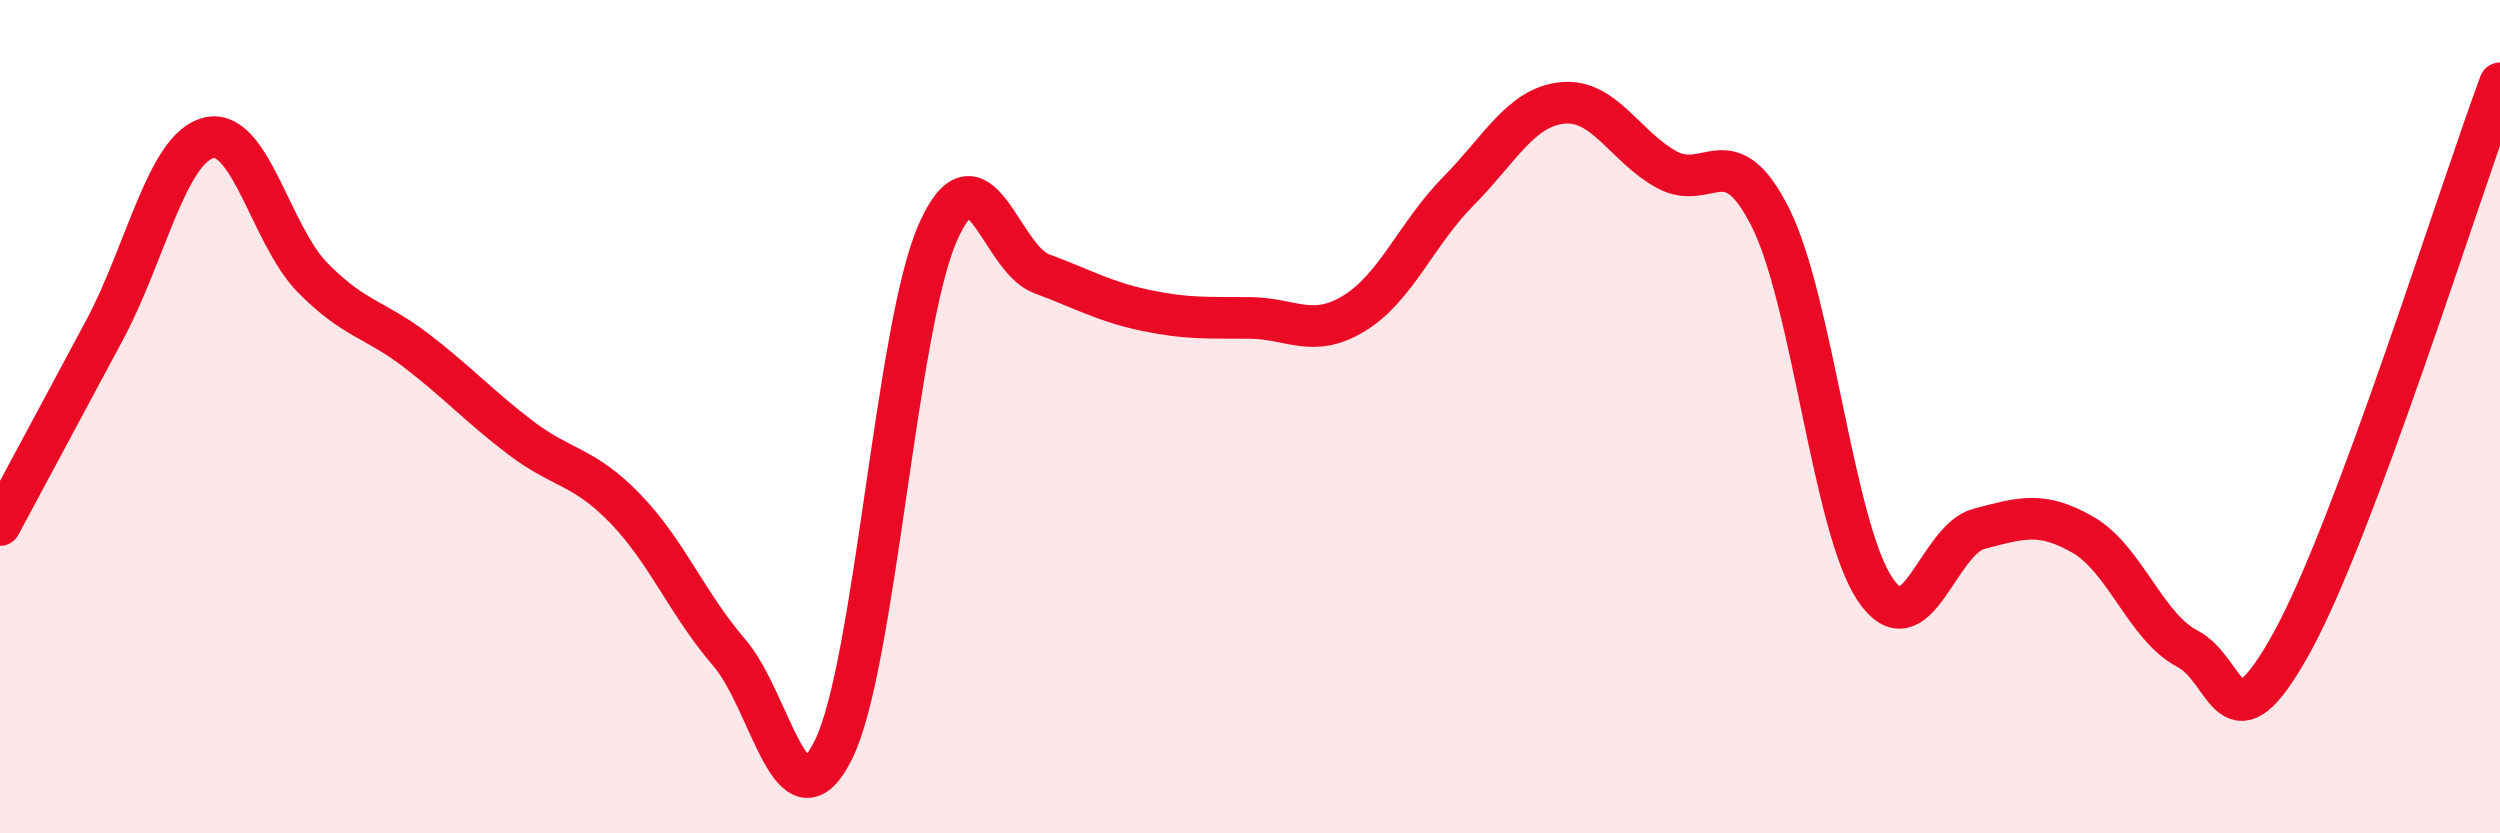 
    <svg width="60" height="20" viewBox="0 0 60 20" xmlns="http://www.w3.org/2000/svg">
      <path
        d="M 0,12.6 C 0.5,11.67 1.5,9.8 2.5,7.94 C 3.5,6.08 4,3.57 5,3.31 C 6,3.05 6.5,5.64 7.5,6.66 C 8.5,7.68 9,7.65 10,8.42 C 11,9.19 11.5,9.75 12.5,10.51 C 13.5,11.27 14,11.17 15,12.2 C 16,13.23 16.5,14.5 17.5,15.66 C 18.5,16.82 19,20.01 20,18 C 21,15.99 21.5,7.89 22.5,5.6 C 23.5,3.31 24,6.2 25,6.57 C 26,6.94 26.5,7.24 27.5,7.45 C 28.5,7.66 29,7.62 30,7.63 C 31,7.64 31.5,8.13 32.5,7.52 C 33.5,6.91 34,5.6 35,4.59 C 36,3.58 36.5,2.57 37.5,2.47 C 38.5,2.37 39,3.52 40,4.07 C 41,4.62 41.5,3.23 42.5,5.24 C 43.5,7.25 44,12.65 45,14.14 C 46,15.63 46.5,12.95 47.5,12.69 C 48.5,12.43 49,12.26 50,12.84 C 51,13.42 51.5,15.05 52.5,15.57 C 53.5,16.09 53.5,18.14 55,15.43 C 56.5,12.72 59,4.69 60,2L60 20L0 20Z"
        fill="#EB0A25"
        opacity="0.1"
        stroke-linecap="round"
        stroke-linejoin="round"
      />
      <path
        d="M 0,12.6 C 0.5,11.67 1.5,9.8 2.5,7.94 C 3.5,6.08 4,3.57 5,3.31 C 6,3.05 6.5,5.64 7.5,6.66 C 8.5,7.68 9,7.65 10,8.42 C 11,9.19 11.5,9.75 12.5,10.51 C 13.5,11.27 14,11.17 15,12.2 C 16,13.23 16.5,14.5 17.5,15.66 C 18.5,16.82 19,20.01 20,18 C 21,15.99 21.5,7.89 22.5,5.6 C 23.5,3.31 24,6.2 25,6.57 C 26,6.94 26.5,7.24 27.5,7.45 C 28.5,7.66 29,7.62 30,7.63 C 31,7.64 31.5,8.13 32.5,7.52 C 33.5,6.91 34,5.6 35,4.59 C 36,3.58 36.5,2.57 37.5,2.47 C 38.5,2.37 39,3.52 40,4.07 C 41,4.62 41.5,3.23 42.5,5.24 C 43.5,7.25 44,12.65 45,14.14 C 46,15.63 46.5,12.95 47.5,12.69 C 48.5,12.43 49,12.26 50,12.84 C 51,13.42 51.5,15.05 52.5,15.57 C 53.5,16.09 53.5,18.14 55,15.43 C 56.5,12.72 59,4.69 60,2"
        stroke="#EB0A25"
        stroke-width="1"
        fill="none"
        stroke-linecap="round"
        stroke-linejoin="round"
      />
    </svg>
  